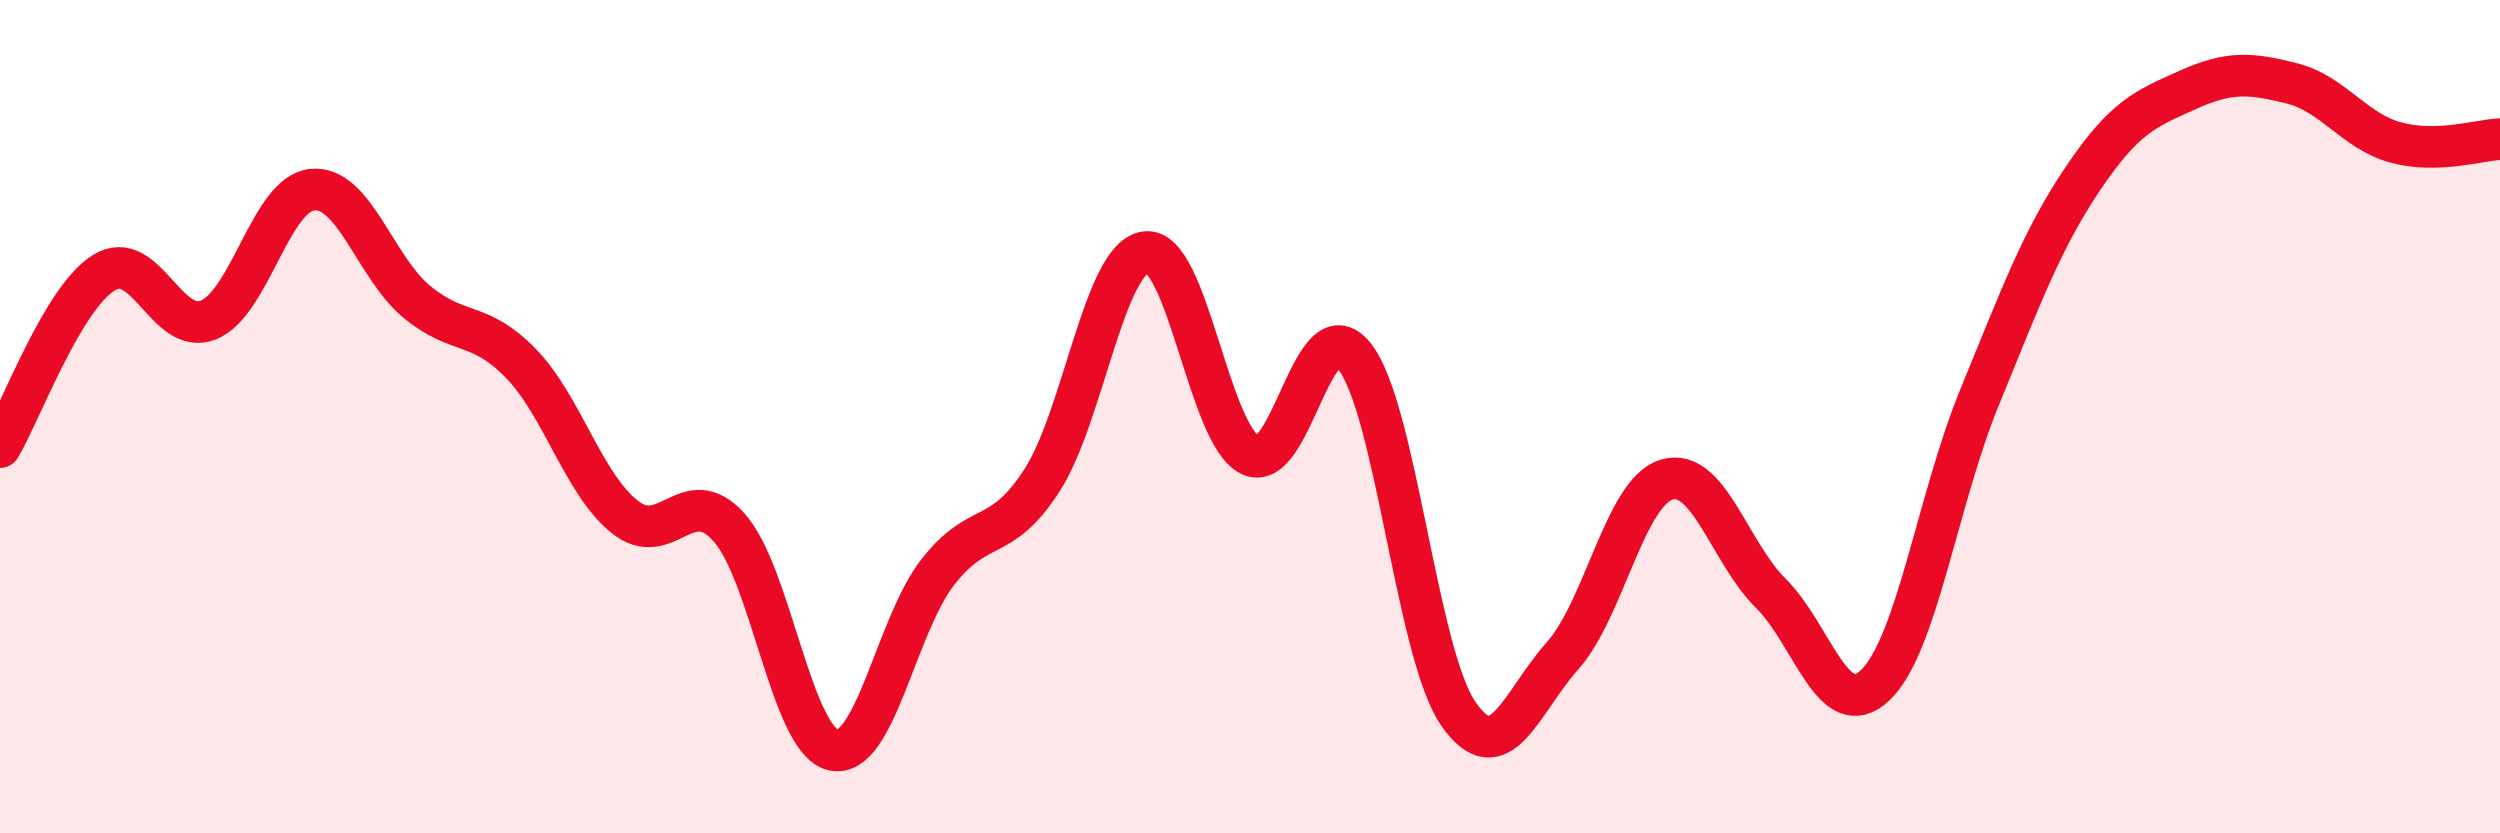 
    <svg width="60" height="20" viewBox="0 0 60 20" xmlns="http://www.w3.org/2000/svg">
      <path
        d="M 0,10.73 C 0.5,9.89 1.5,7.15 2.5,6.54 C 3.5,5.93 4,8.08 5,7.68 C 6,7.28 6.5,4.64 7.5,4.55 C 8.5,4.46 9,6.41 10,7.24 C 11,8.07 11.5,7.69 12.5,8.72 C 13.5,9.75 14,11.62 15,12.41 C 16,13.2 16.5,11.54 17.5,12.66 C 18.5,13.78 19,17.78 20,18 C 21,18.22 21.5,15.03 22.5,13.74 C 23.5,12.45 24,13.08 25,11.54 C 26,10 26.5,6.17 27.5,6.05 C 28.5,5.93 29,10.42 30,10.92 C 31,11.42 31.5,7.3 32.5,8.54 C 33.5,9.78 34,15.69 35,17.13 C 36,18.57 36.5,16.86 37.5,15.74 C 38.5,14.62 39,11.81 40,11.51 C 41,11.21 41.5,13.25 42.5,14.24 C 43.5,15.23 44,17.39 45,16.45 C 46,15.51 46.5,12 47.5,9.56 C 48.5,7.12 49,5.75 50,4.27 C 51,2.79 51.5,2.61 52.5,2.16 C 53.5,1.71 54,1.75 55,2 C 56,2.25 56.5,3.15 57.5,3.42 C 58.5,3.69 59.5,3.36 60,3.34L60 20L0 20Z"
        fill="#EB0A25"
        opacity="0.1"
        stroke-linecap="round"
        stroke-linejoin="round"
      />
      <path
        d="M 0,10.73 C 0.5,9.89 1.5,7.15 2.5,6.54 C 3.5,5.93 4,8.08 5,7.68 C 6,7.28 6.5,4.64 7.5,4.55 C 8.5,4.46 9,6.41 10,7.24 C 11,8.07 11.5,7.69 12.5,8.72 C 13.5,9.75 14,11.62 15,12.41 C 16,13.2 16.5,11.54 17.5,12.66 C 18.5,13.78 19,17.78 20,18 C 21,18.22 21.5,15.03 22.5,13.74 C 23.5,12.45 24,13.08 25,11.54 C 26,10 26.5,6.17 27.5,6.05 C 28.5,5.93 29,10.42 30,10.92 C 31,11.42 31.5,7.3 32.5,8.54 C 33.5,9.78 34,15.69 35,17.13 C 36,18.57 36.5,16.86 37.5,15.74 C 38.5,14.62 39,11.81 40,11.51 C 41,11.21 41.5,13.25 42.5,14.24 C 43.5,15.23 44,17.39 45,16.45 C 46,15.51 46.5,12 47.5,9.56 C 48.5,7.12 49,5.75 50,4.27 C 51,2.79 51.5,2.61 52.5,2.16 C 53.5,1.71 54,1.75 55,2 C 56,2.25 56.5,3.15 57.5,3.42 C 58.5,3.69 59.5,3.36 60,3.34"
        stroke="#EB0A25"
        stroke-width="1"
        fill="none"
        stroke-linecap="round"
        stroke-linejoin="round"
      />
    </svg>
  